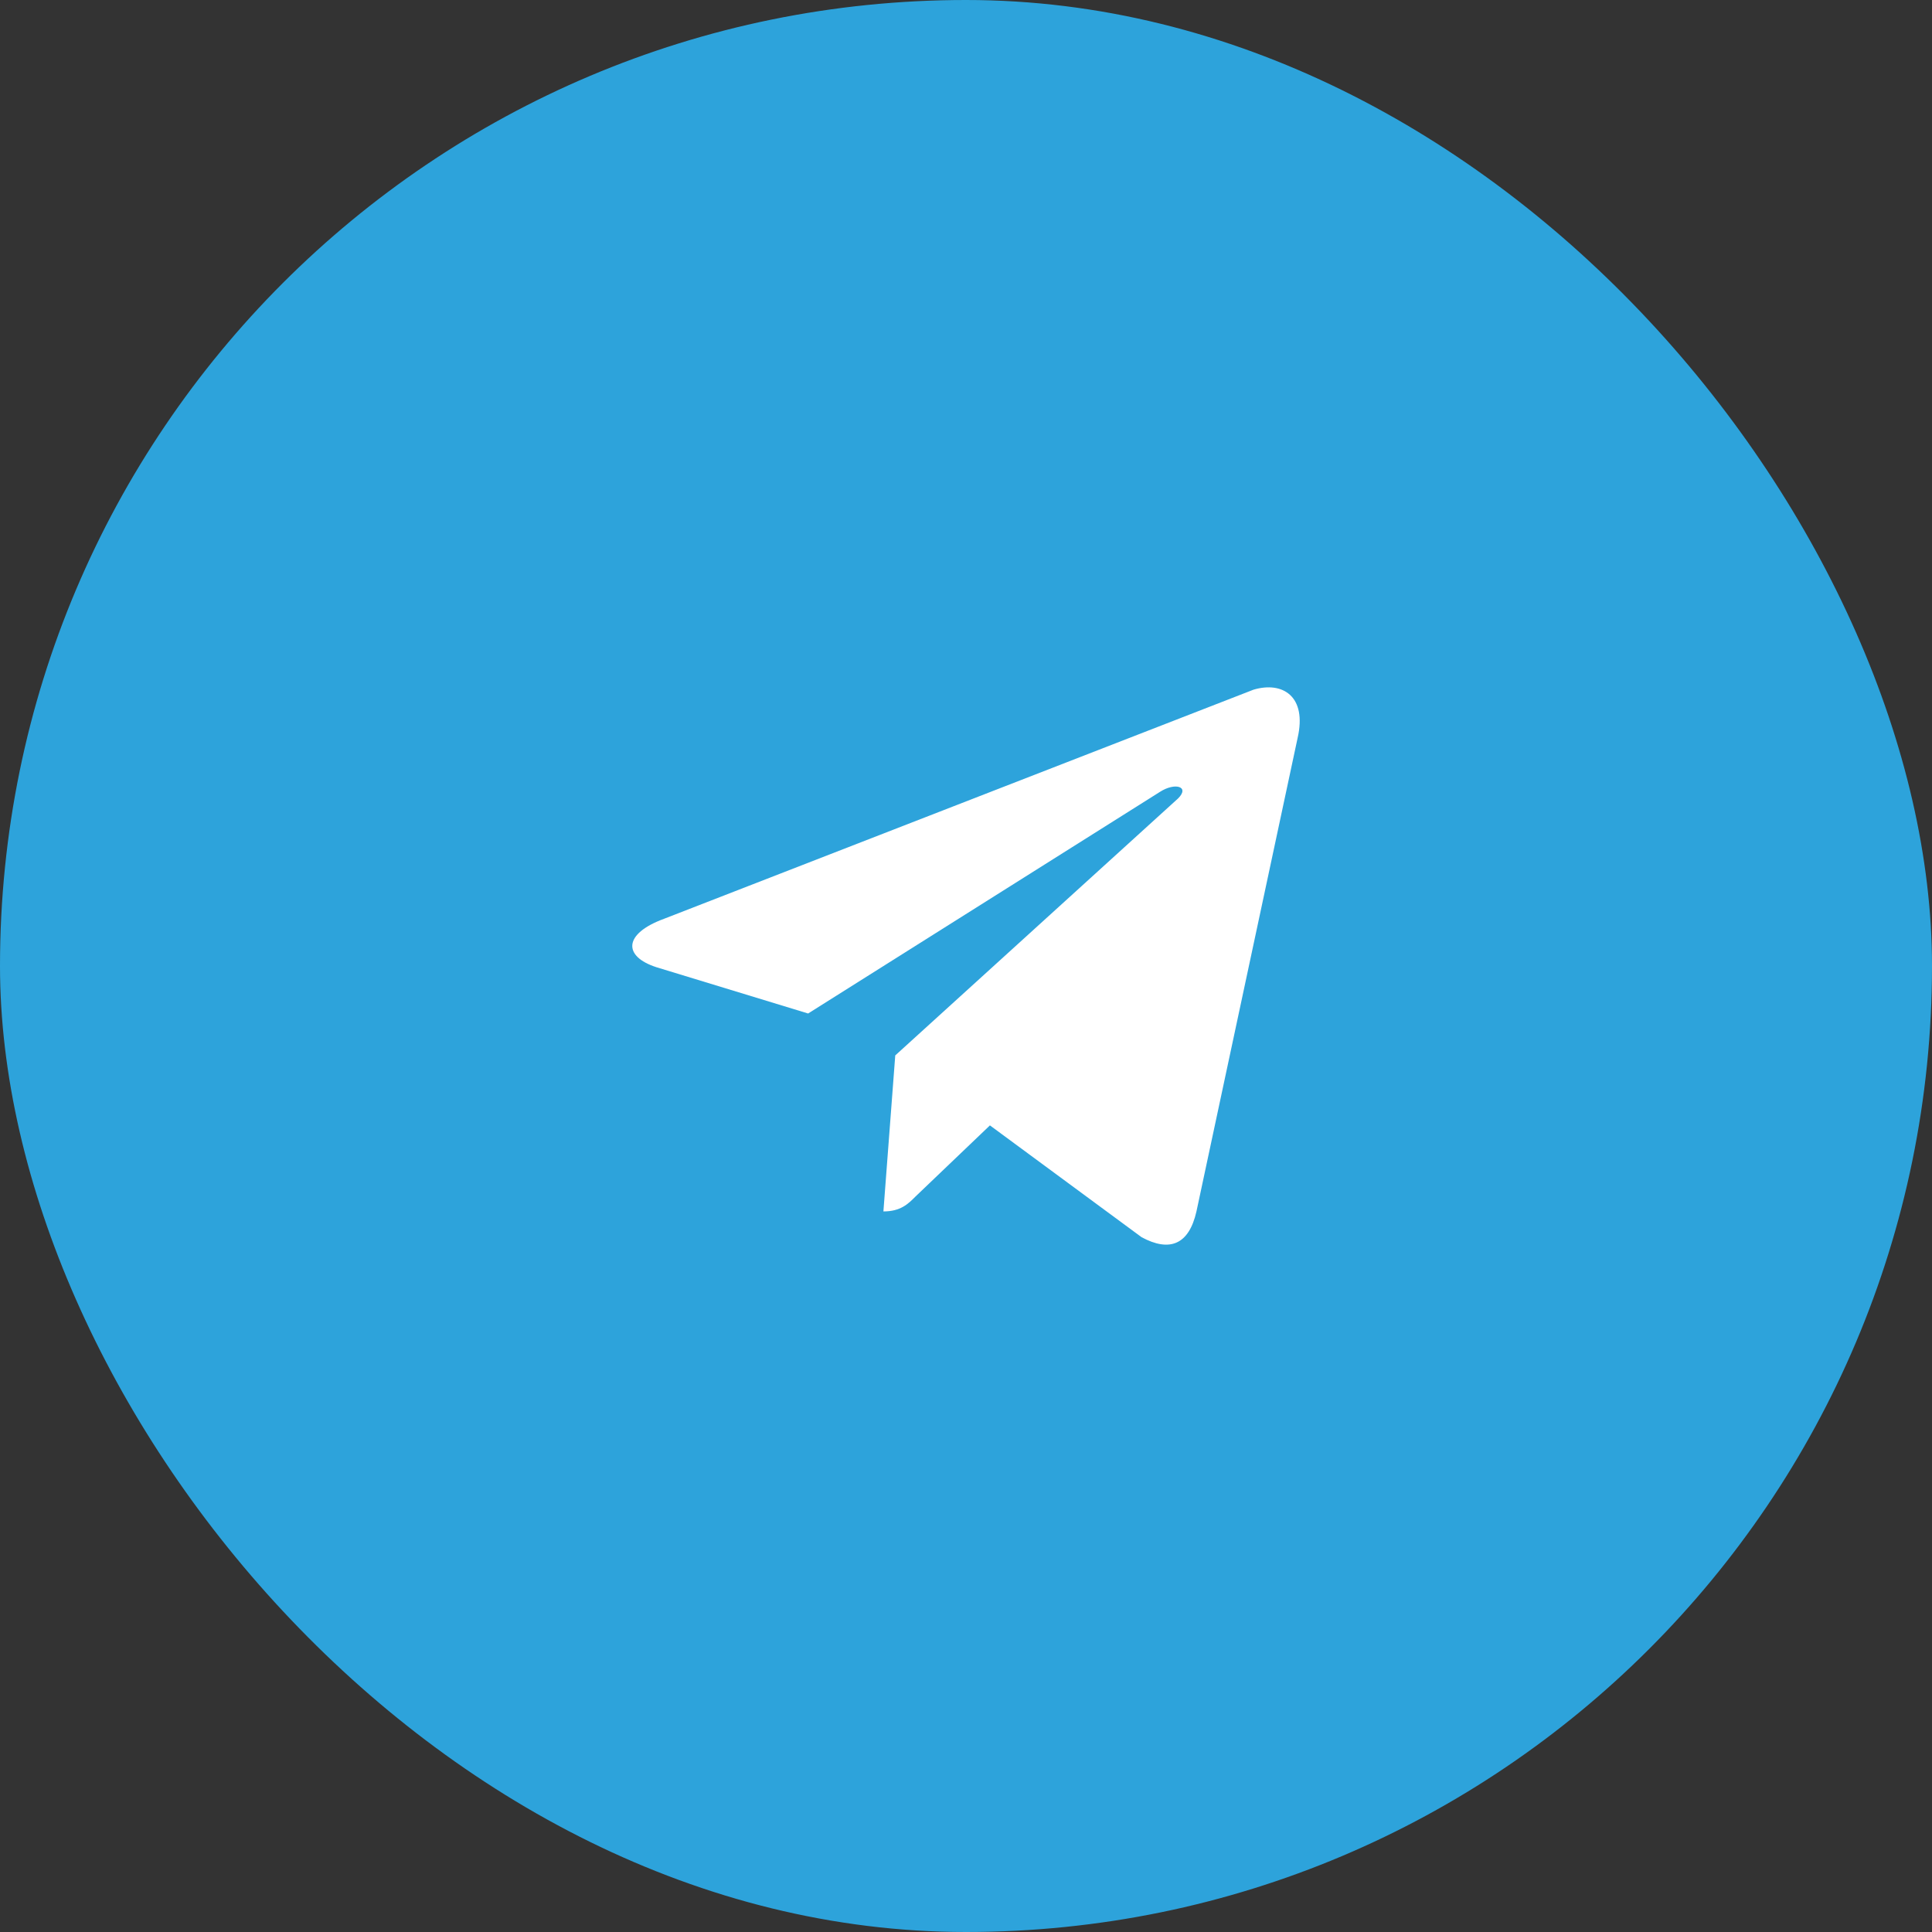 <?xml version="1.0" encoding="UTF-8"?> <svg xmlns="http://www.w3.org/2000/svg" width="60" height="60" viewBox="0 0 60 60" fill="none"><rect x="0" y="0" width="60" height="60" fill="#333333" stroke="none"/><rect width="60" height="60" rx="30" fill="#2DA3DB"></rect><path d="M40.298 22.921L37.157 37.622C36.923 38.658 36.322 38.891 35.454 38.423L30.743 34.95L28.437 37.154C28.204 37.388 27.97 37.622 27.435 37.622L27.803 32.777L36.59 24.793C36.956 24.425 36.489 24.291 36.022 24.593L25.097 31.475L20.386 30.038C19.35 29.704 19.35 29.002 20.62 28.535L38.928 21.419C39.829 21.151 40.598 21.619 40.298 22.921Z" fill="white"></path></svg> 